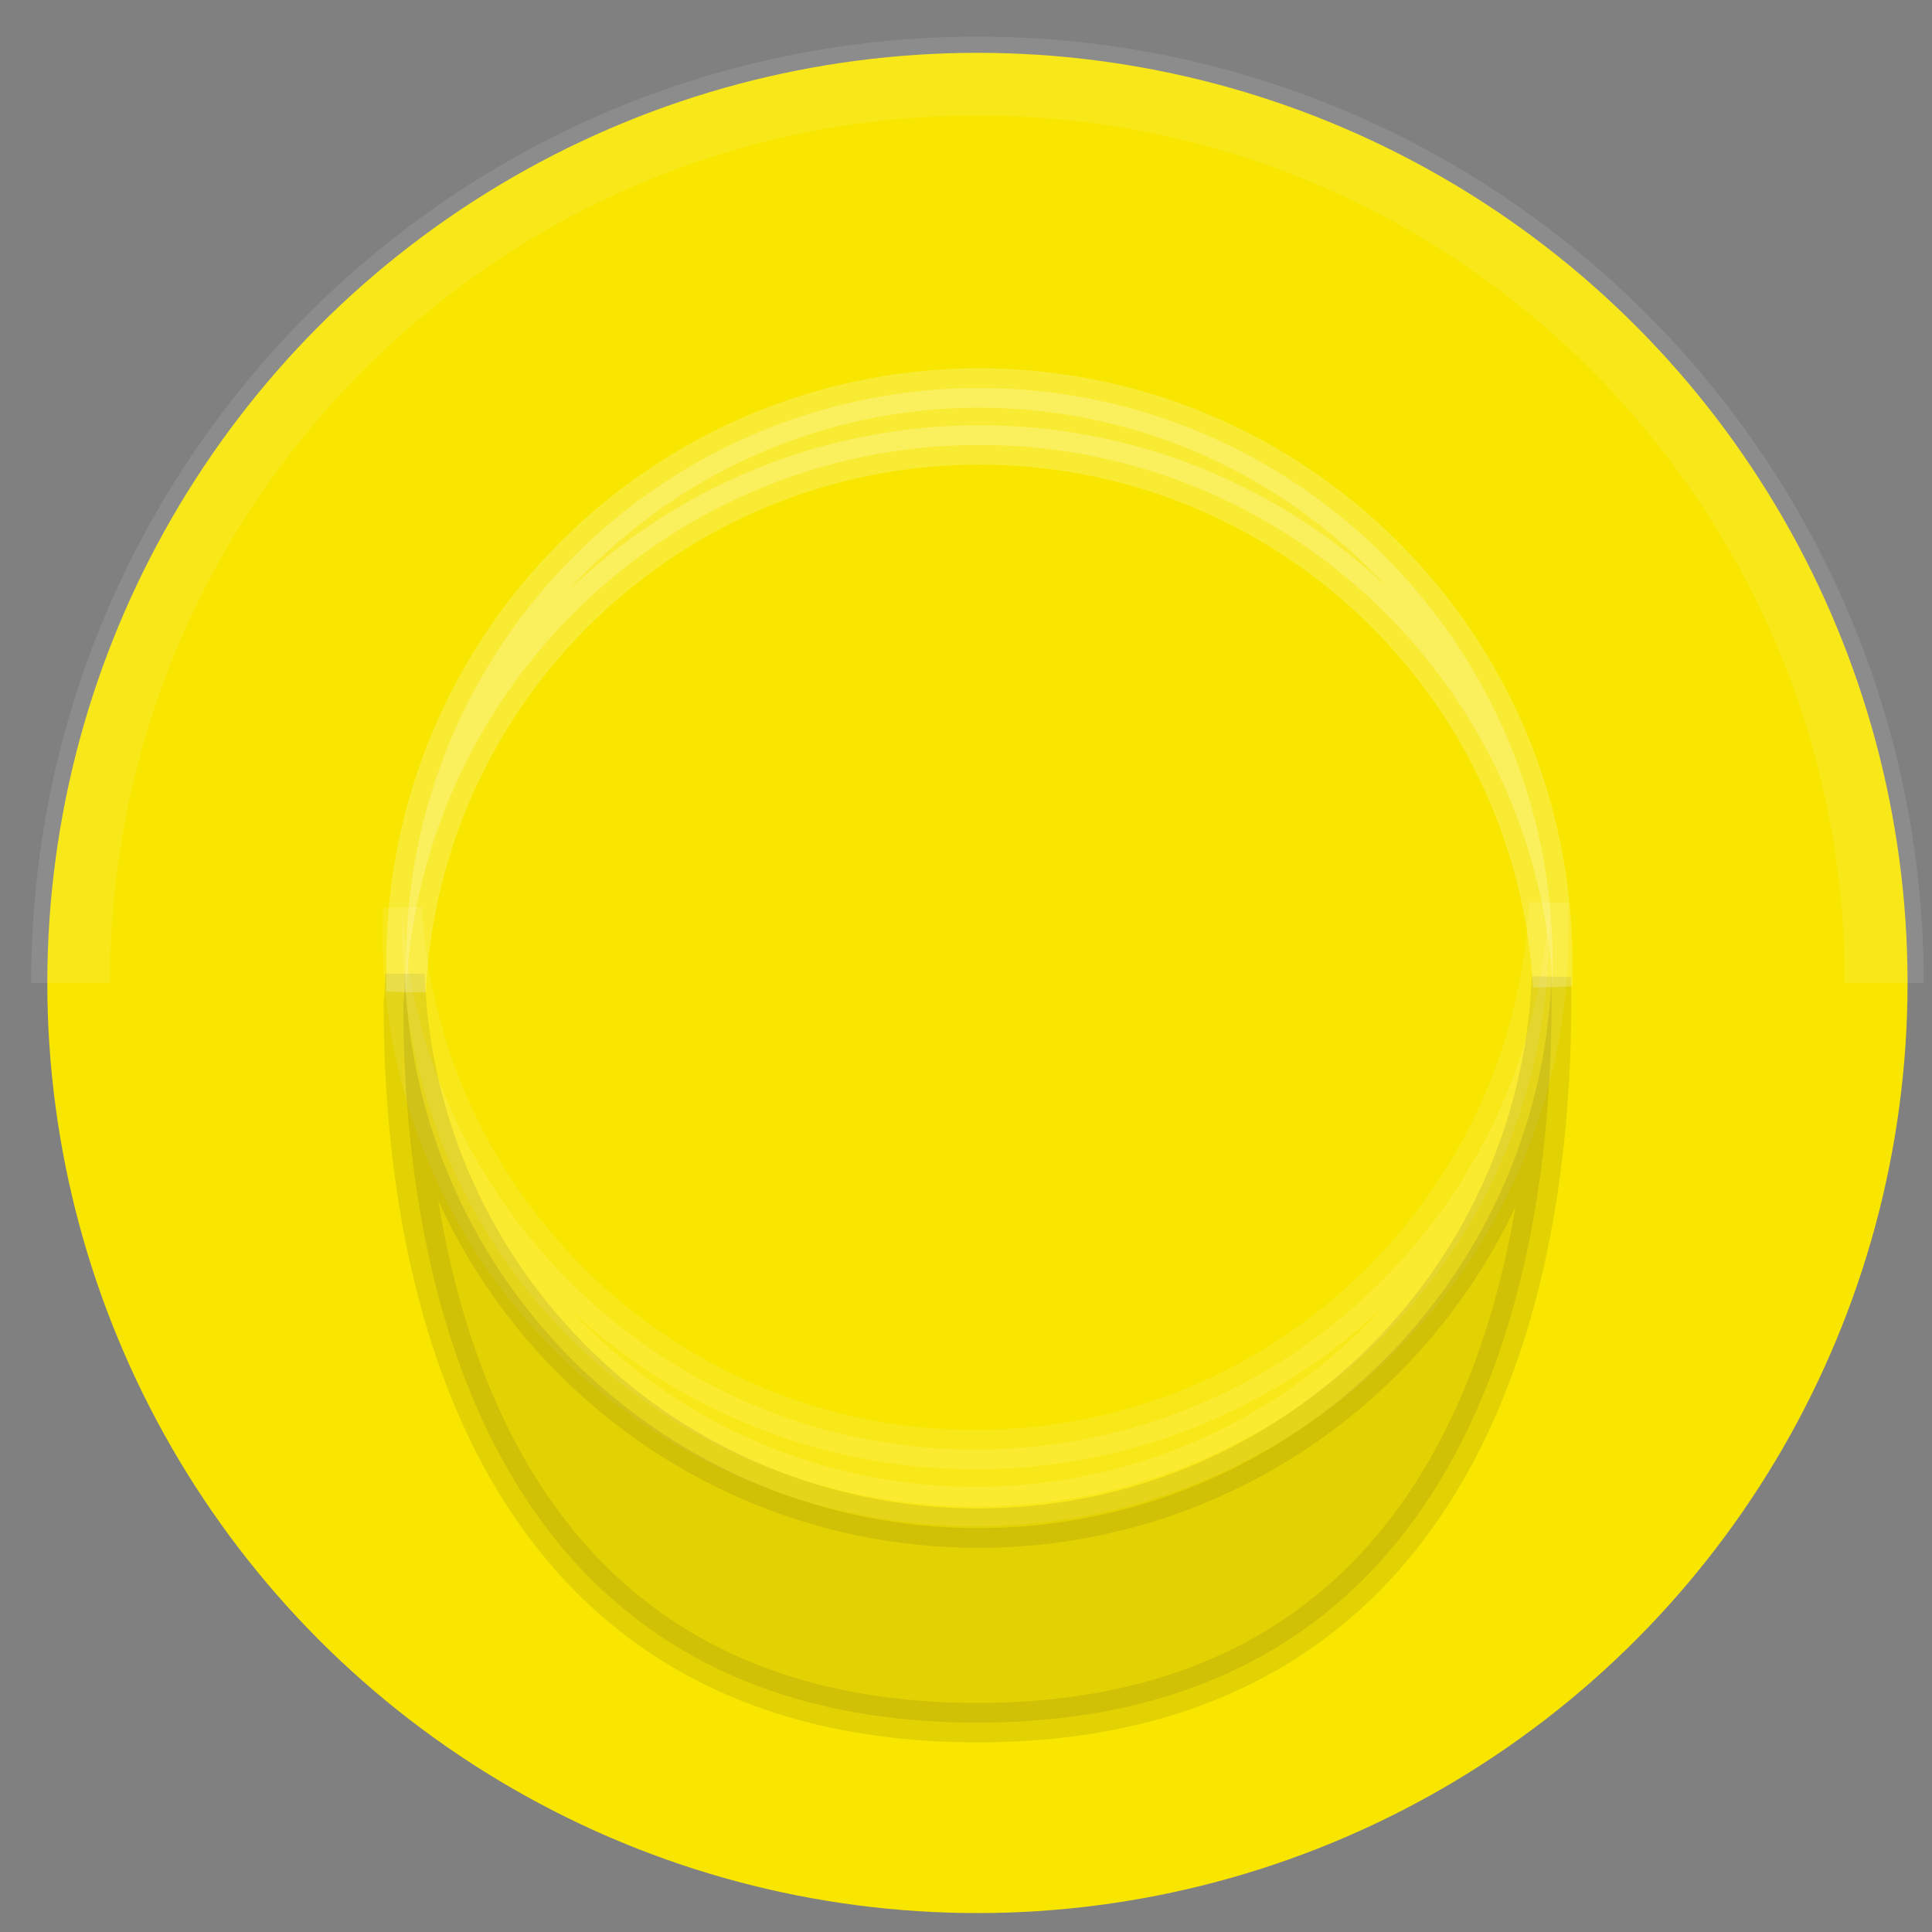 <?xml version="1.0" encoding="UTF-8"?>
<svg width="49px" height="49px" viewBox="0 0 49 49" version="1.1" xmlns="http://www.w3.org/2000/svg" xmlns:xlink="http://www.w3.org/1999/xlink">
    <rect x="0" y="0" width="49" height="49" fill="#808080" stroke="none"/>
    <!-- Generator: Sketch 46.2 (44496) - http://www.bohemiancoding.com/sketch -->
    <title>peg_yellow</title>
    <desc>Created with Sketch.</desc>
    <defs></defs>
    <g id="Mockups" stroke="none" stroke-width="1" fill="none" fill-rule="evenodd">
        <g id="Splash" transform="translate(-296, -840)">
            <g id="peg_yellow" transform="translate(297, 841)">
                <circle id="Oval" fill="#F8E600" fill-rule="nonzero" cx="23.79" cy="23.93" r="23.59"></circle>
                <path d="M0.79,23.93 C0.79,11.227 11.087,0.93 23.79,0.93 C36.493,0.93 46.79,11.227 46.79,23.93" id="Shape" stroke="#FFFFFF" stroke-width="2" opacity="0.1"></path>
                <path d="M23.76,37.21 C15.719,37.21 9.2,30.691 9.2,22.65 C9.2,22.44 9.2,22.24 9.2,22.03 C9.639,29.763 16.056,35.799 23.802,35.765 C31.547,35.73 37.91,29.637 38.28,21.9 C38.28,22.15 38.28,22.4 38.28,22.65 C38.286,30.678 31.788,37.193 23.76,37.21 L23.76,37.21 Z" id="Shape" stroke="#FFFFFF" fill="#FFFFFF" fill-rule="nonzero" opacity="0.1"></path>
                <path d="M9.27,23.71 C9.541,31.532 15.95,37.738 23.776,37.757 C31.603,37.776 38.042,31.6 38.35,23.78 C38.35,24.01 38.35,24.24 38.35,24.46 C38.35,32.46 35.63,42.69 23.79,42.69 C11.95,42.69 9.23,32.5 9.23,24.46 C9.26,24.2 9.26,24 9.27,23.71 Z" id="Shape" stroke="#221F1F" fill="#221F1F" fill-rule="nonzero" opacity="0.1"></path>
                <path d="M23.82,8.84 C31.861,8.84 38.38,15.359 38.38,23.4 C38.38,23.61 38.38,23.81 38.38,24.02 C37.941,16.287 31.524,10.251 23.778,10.285 C16.033,10.32 9.67,16.413 9.3,24.15 C9.3,23.9 9.3,23.65 9.3,23.4 C9.294,15.372 15.792,8.857 23.82,8.84 Z" id="Shape" stroke="#FFFFFF" fill="#FFFFFF" fill-rule="nonzero" opacity="0.2"></path>
            </g>
        </g>
    </g>
</svg>